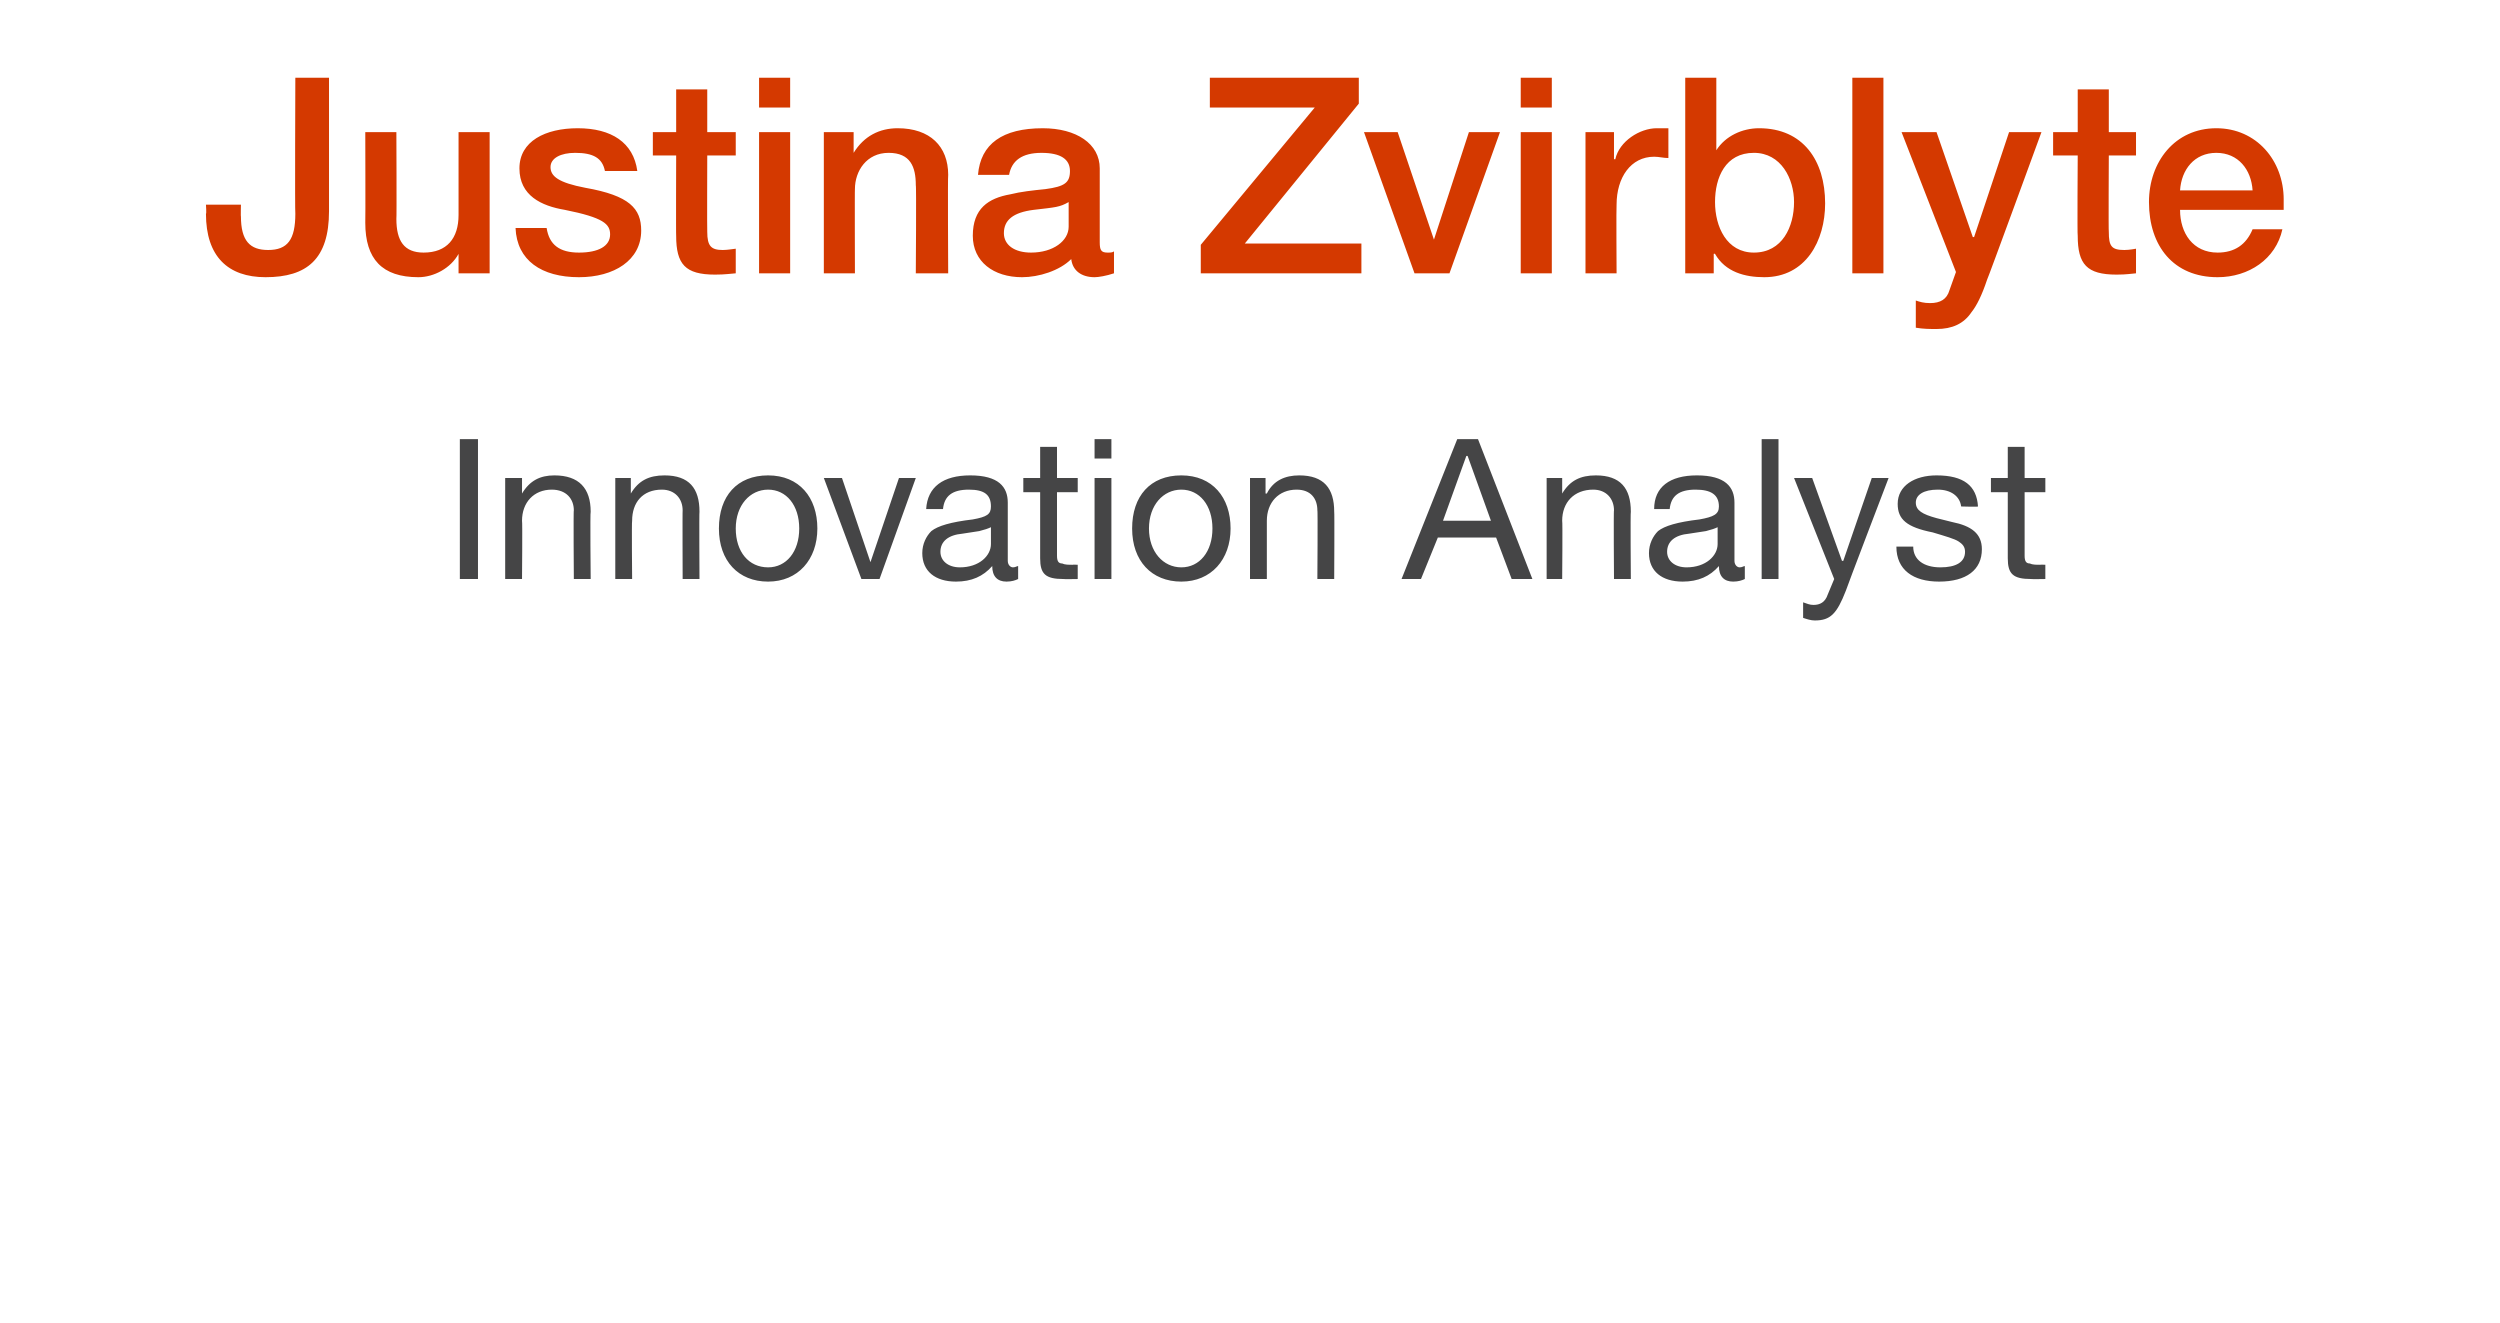 <?xml version="1.0" standalone="no"?><!DOCTYPE svg PUBLIC "-//W3C//DTD SVG 1.1//EN" "http://www.w3.org/Graphics/SVG/1.1/DTD/svg11.dtd"><svg xmlns="http://www.w3.org/2000/svg" version="1.1" width="193px" height="102.1px" viewBox="0 -6 193 102.1" style="top:-6px"><desc>Justina Zvirblyte Innovation Analyst</desc><defs/><g id="Polygon130108"><path d="m36.9 27.9v10.8h-1.4V27.9h1.4zm8.7 5.6c-.05-.01 0 5.2 0 5.2h-1.3s-.04-5.35 0-5.3c0-.9-.6-1.6-1.7-1.6c-1.4 0-2.3 1-2.3 2.4c.04.03 0 4.5 0 4.5H39v-7.8h1.3v1.2s-.01.01 0 0c.6-1 1.4-1.4 2.5-1.4c1.9 0 2.8 1 2.8 2.8zm8.4 0c-.03-.01 0 5.2 0 5.2h-1.3s-.02-5.35 0-5.3c0-.9-.6-1.6-1.6-1.6c-1.5 0-2.3 1-2.3 2.4c-.04.03 0 4.5 0 4.5h-1.3v-7.8h1.2v1.2s.01.01 0 0c.6-1 1.4-1.4 2.6-1.4c1.9 0 2.7 1 2.7 2.8zm9.1 1.3c0 2.4-1.5 4.1-3.8 4.1c-2.3 0-3.8-1.6-3.8-4.1c0-2.5 1.4-4.1 3.8-4.1c2.4 0 3.8 1.7 3.8 4.1zm-3.8 3c1.4 0 2.4-1.2 2.4-3c0-1.8-1-3-2.4-3c-1.4 0-2.5 1.2-2.5 3c0 1.8 1 3 2.5 3zm5.7-6.9l2.2 6.5l2.2-6.5h1.3l-2.8 7.8h-1.4l-2.9-7.8h1.4zm12.8 1.9v4.5c0 .3.2.5.4.5c.2 0 .3-.1.4-.1v1c-.2.1-.5.2-.9.2c-.7 0-1.1-.4-1.1-1.2c-.7.8-1.6 1.2-2.8 1.2c-1.6 0-2.6-.8-2.6-2.2c0-.7.3-1.3.7-1.7c.5-.4 1.5-.7 3.2-.9c1.1-.2 1.4-.4 1.4-1c0-.9-.5-1.3-1.7-1.3c-1.3 0-1.9.5-2 1.5h-1.3c.1-1.7 1.3-2.6 3.4-2.6c2.2 0 2.9.9 2.9 2.1zm-3.7 5c1.5 0 2.4-.9 2.4-1.8v-1.3c-.2.1-.5.2-.9.3l-1.3.2c-1.1.1-1.7.6-1.7 1.4c0 .7.6 1.2 1.5 1.2zm7.5-9.3v2.4h1.6v1.1h-1.6v4.9c0 .4.1.6.4.6c.2.1.5.1.8.1c-.01-.02.4 0 .4 0v1.1s-1.11.02-1.1 0c-1.4 0-1.8-.4-1.8-1.6V32H79v-1.1h1.3v-2.4h1.3zm4.2-.6v1.5h-1.3v-1.5h1.3zm0 3v7.8h-1.3v-7.8h1.3zm9.2 3.9c0 2.4-1.5 4.1-3.8 4.1c-2.3 0-3.8-1.6-3.8-4.1c0-2.5 1.4-4.1 3.8-4.1c2.4 0 3.8 1.7 3.8 4.1zm-3.8 3c1.4 0 2.4-1.2 2.4-3c0-1.8-1-3-2.4-3c-1.4 0-2.5 1.2-2.5 3c0 1.8 1.1 3 2.5 3zm11.8-4.3c.03-.01 0 5.2 0 5.2h-1.3s.04-5.35 0-5.3c0-.9-.5-1.6-1.6-1.6c-1.4 0-2.3 1-2.3 2.4v4.5h-1.3v-7.8h1.2v1.2h.1c.5-1 1.4-1.4 2.5-1.4c1.9 0 2.7 1 2.7 2.8zm11.1-5.6l4.2 10.8h-1.6l-1.2-3.2H111l-1.3 3.2h-1.5l4.3-10.8h1.6zm-.9 1.3l-1.8 5h3.7l-1.8-5h-.1zm12.7 4.3c-.04-.01 0 5.2 0 5.2h-1.3s-.04-5.35 0-5.3c0-.9-.6-1.6-1.6-1.6c-1.5 0-2.4 1-2.4 2.4c.04.03 0 4.5 0 4.5h-1.2v-7.8h1.2v1.2s0 .01 0 0c.6-1 1.4-1.4 2.6-1.4c1.9 0 2.7 1 2.7 2.8zm8-.7v4.5c0 .3.2.5.4.5c.2 0 .3-.1.4-.1v1c-.2.1-.5.2-.9.2c-.7 0-1.1-.4-1.1-1.2c-.7.8-1.6 1.2-2.8 1.2c-1.6 0-2.6-.8-2.6-2.2c0-.7.3-1.3.7-1.7c.5-.4 1.5-.7 3.2-.9c1.1-.2 1.5-.4 1.5-1c0-.9-.6-1.3-1.8-1.3c-1.3 0-1.9.5-2 1.5h-1.2c0-1.7 1.2-2.6 3.3-2.6c2.2 0 2.9.9 2.9 2.1zm-3.7 5c1.5 0 2.4-.9 2.4-1.8v-1.3c-.2.1-.5.2-.9.3l-1.3.2c-1.1.1-1.7.6-1.7 1.4c0 .7.6 1.2 1.5 1.2zm7.1-9.9v10.8H136V27.9h1.3zm2.6 3l2.3 6.4h.1l2.2-6.4h1.3s-3.31 8.66-3.3 8.7c-.7 1.8-1.2 2.3-2.4 2.3c-.3 0-.6-.1-.9-.2v-1.2c.3.1.5.2.8.2c.5 0 .9-.2 1.1-.8l.5-1.2l-3.1-7.8h1.4zm12.8 2.2c0 .04-1.3 0-1.3 0c0 0 .01.03 0 0c-.1-.8-.8-1.3-1.8-1.3c-1.1 0-1.7.4-1.7 1c0 .6.5.9 1.6 1.2l1.2.3c1.5.3 2.3.9 2.3 2.1c0 1.6-1.2 2.5-3.3 2.5c-2 0-3.3-.9-3.3-2.7h1.3c0 1 .8 1.6 2.1 1.6c1.2 0 1.9-.4 1.9-1.2c0-.4-.2-.6-.5-.8c-.3-.2-1-.4-2-.7c-2-.4-2.7-1-2.7-2.2c0-1.4 1.3-2.2 3-2.2c2.1 0 3.1.8 3.2 2.4zm3.6-4.6v2.4h1.6v1.1h-1.6v4.9c0 .4.1.6.4.6c.2.1.5.1.8.1c-.01-.02.4 0 .4 0v1.1s-1.11.02-1.1 0c-1.4 0-1.8-.4-1.8-1.6V32h-1.3v-1.1h1.3v-2.4h1.3z" stroke="none" fill="#454546"/></g><g id="Polygon130107"><path d="m25.4 0v10.3c0 3.7-1.7 5.1-4.9 5.1c-2.9 0-4.6-1.6-4.6-4.9c.05.03 0-.7 0-.7h2.7s-.02.95 0 .9c0 1.9.7 2.6 2.1 2.6c1.5 0 2.1-.8 2.1-2.8c-.04-.03 0-10.5 0-10.5h2.6zm5.2 4.2s.03 6.74 0 6.7c0 1.7.6 2.6 2.1 2.6c1.8 0 2.7-1.1 2.7-2.9V4.2h2.4v10.9h-2.4v-1.5s0-.05 0 0c-.6 1.1-1.9 1.8-3.1 1.8c-2.8 0-4.1-1.4-4.1-4.2c.02-.01 0-7 0-7h2.4zm18.6 3h-2.5c-.2-1-.9-1.4-2.3-1.4c-1.1 0-1.9.4-1.9 1.1c0 .7.6 1.2 2.7 1.6c3.4.6 4.3 1.6 4.3 3.3c0 2.3-2.1 3.6-4.8 3.6c-2.9 0-4.8-1.3-4.9-3.8h2.4c.2 1.3 1 1.9 2.5 1.9c1.5 0 2.4-.5 2.4-1.4c0-.8-.5-1.3-3.5-1.9c-1.8-.3-3.5-1.1-3.5-3.2c0-2.1 2-3.1 4.5-3.1c2.6 0 4.3 1.1 4.6 3.3zM54.6.9v3.3h2.2v1.8h-2.2s-.02 5.91 0 5.9c0 1.1.3 1.4 1.2 1.4c.4 0 .9-.1 1-.1v1.9c-1 .1-1.3.1-1.6.1c-2.3 0-3-.8-3-3c-.02.04 0-6.2 0-6.2h-1.8V4.2h1.8V.9h2.4zM61 0v2.3h-2.4V0h2.4zm0 4.2v10.9h-2.4V4.2h2.4zm12.2 3.3c-.04-.01 0 7.6 0 7.6h-2.5s.05-6.85 0-6.8c0-1.4-.4-2.5-2.1-2.5c-1.7 0-2.6 1.4-2.6 2.8c-.02-.03 0 6.5 0 6.5h-2.4V4.2h2.3v1.6s-.01.01 0 0c.8-1.3 2-1.9 3.4-1.9c2.5 0 3.9 1.4 3.9 3.6zM84.9 7v5.7c0 .6.1.8.6.8c.2 0 .4 0 .5-.1v1.7c-.6.2-1.2.3-1.5.3c-1 0-1.7-.5-1.8-1.4c-.9.9-2.5 1.4-3.8 1.4c-2.2 0-3.8-1.2-3.8-3.2c0-2.1 1.2-2.9 2.9-3.2c.8-.2 1.7-.3 2.7-.4c1.5-.2 1.9-.5 1.9-1.4c0-.9-.7-1.4-2.2-1.4c-1.5 0-2.3.6-2.5 1.7h-2.4c.2-2.4 1.9-3.6 5-3.6c2.6 0 4.4 1.2 4.4 3.1zm-5.3 6.5c1.7 0 2.9-.9 2.9-2V9.6c-.7.4-1 .4-2.7.6c-1.6.2-2.3.8-2.3 1.8c0 .9.8 1.5 2.1 1.5zM104.9 0v2l-8.8 10.8h9v2.3H92.7v-2.2l8.8-10.6h-8.1V0h11.5zm3 4.2l2.8 8.3l2.7-8.3h2.4l-3.9 10.9h-2.7l-3.9-10.9h2.6zM119.8 0v2.3h-2.4V0h2.4zm0 4.2v10.9h-2.4V4.2h2.4zm9-.3v2.3c-.4 0-.7-.1-1.1-.1c-1.8 0-2.9 1.6-2.9 3.7c-.03 0 0 5.3 0 5.3h-2.4V4.2h2.2v2.1s.07-.03.1 0c.3-1.4 1.9-2.4 3.2-2.4h.9zm3.7-3.9v5.6s.01-.03 0 0c.7-1.1 2-1.7 3.3-1.7c3.4 0 5.1 2.5 5.1 5.8c0 2.9-1.5 5.7-4.7 5.7c-1.5 0-3-.4-3.8-1.8c-.02-.03-.1 0-.1 0v1.5h-2.2V0h2.4zm2.9 13.5c2.2 0 3.1-2 3.1-3.9c0-1.8-1-3.8-3.1-3.8c-2.2 0-3 1.9-3 3.8c0 1.9.9 3.9 3 3.9zm10-13.5v15.1H143V0h2.4zm4.1 4.2l2.8 8.1h.1l2.7-8.1h2.5s-4.15 11.36-4.2 11.4c-.4 1.2-.8 2-1.2 2.5c-.6.9-1.5 1.3-2.7 1.3c-.5 0-1 0-1.6-.1v-2.1c.3.1.6.2 1.1.2c.8 0 1.3-.3 1.5-1l.5-1.4l-4.2-10.8h2.7zM162.8.9v3.3h2.1v1.8h-2.1s-.03 5.91 0 5.9c0 1.1.2 1.4 1.2 1.4c.4 0 .9-.1.9-.1v1.9c-.9.1-1.2.1-1.5.1c-2.3 0-3-.8-3-3c-.04.04 0-6.2 0-6.2h-1.9V4.2h1.9V.9h2.4zm13.5 8.5v.8h-8c0 1.8 1 3.3 2.9 3.3c1.3 0 2.2-.6 2.7-1.8h2.3c-.5 2.3-2.6 3.7-5 3.7c-3.4 0-5.3-2.4-5.3-5.8c0-3.1 2-5.7 5.2-5.7c3.1 0 5.2 2.5 5.2 5.5zm-2.4-.7c-.1-1.6-1.1-2.9-2.8-2.9c-1.7 0-2.7 1.3-2.8 2.9h5.6z" stroke="none" fill="#d43900"/></g></svg>